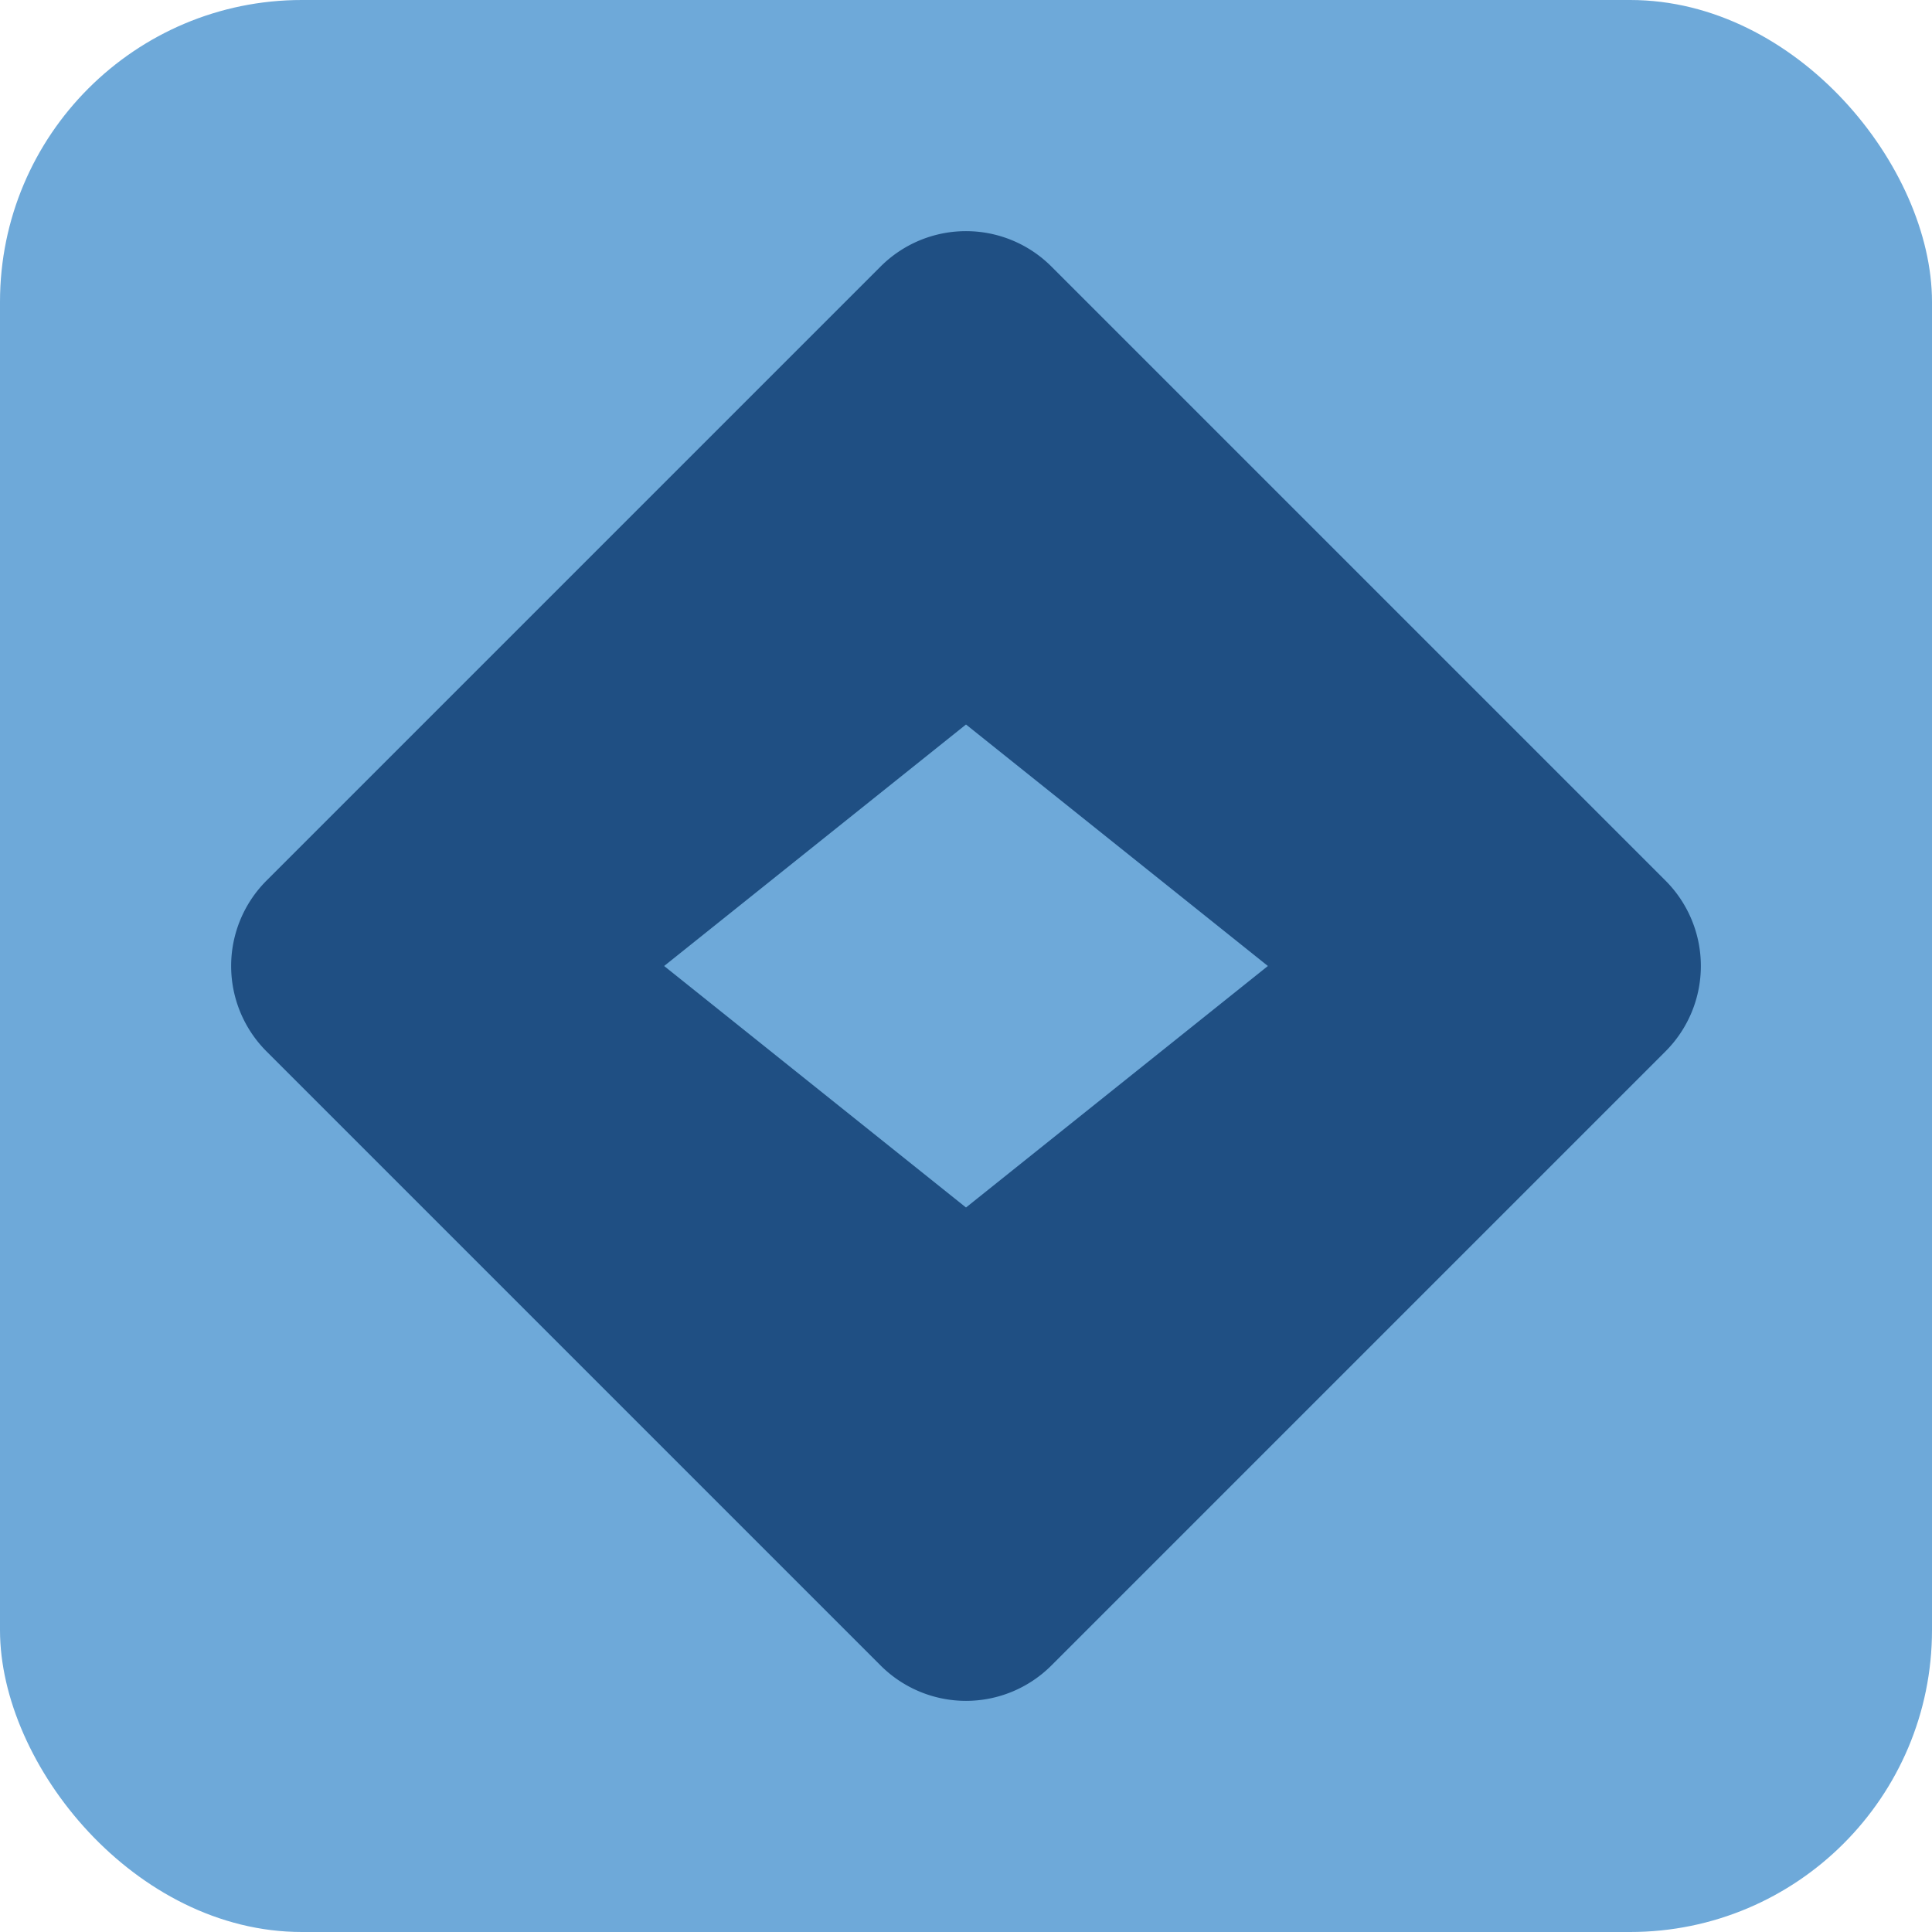 <svg xmlns="http://www.w3.org/2000/svg" viewBox="0 0 256 256">
  <rect width="256" height="256" rx="40" ry="40" fill="#6ea9d9"/>
  <path
    fill="#1f4f83"
    d="M139.31 35.31 L220.69 116.69 A16 16 0 0 1 220.69 139.31 L139.31 220.69 A16 16 0 0 1 116.69 220.69 L35.31 139.31 A16 16 0 0 1 35.31 116.69 L116.69 35.31 A16 16 0 0 1 139.31 35.31 Z"
  />
  <polygon points="128,96 168,128 128,160 88,128" fill="#6ea9d9"/>
</svg>
